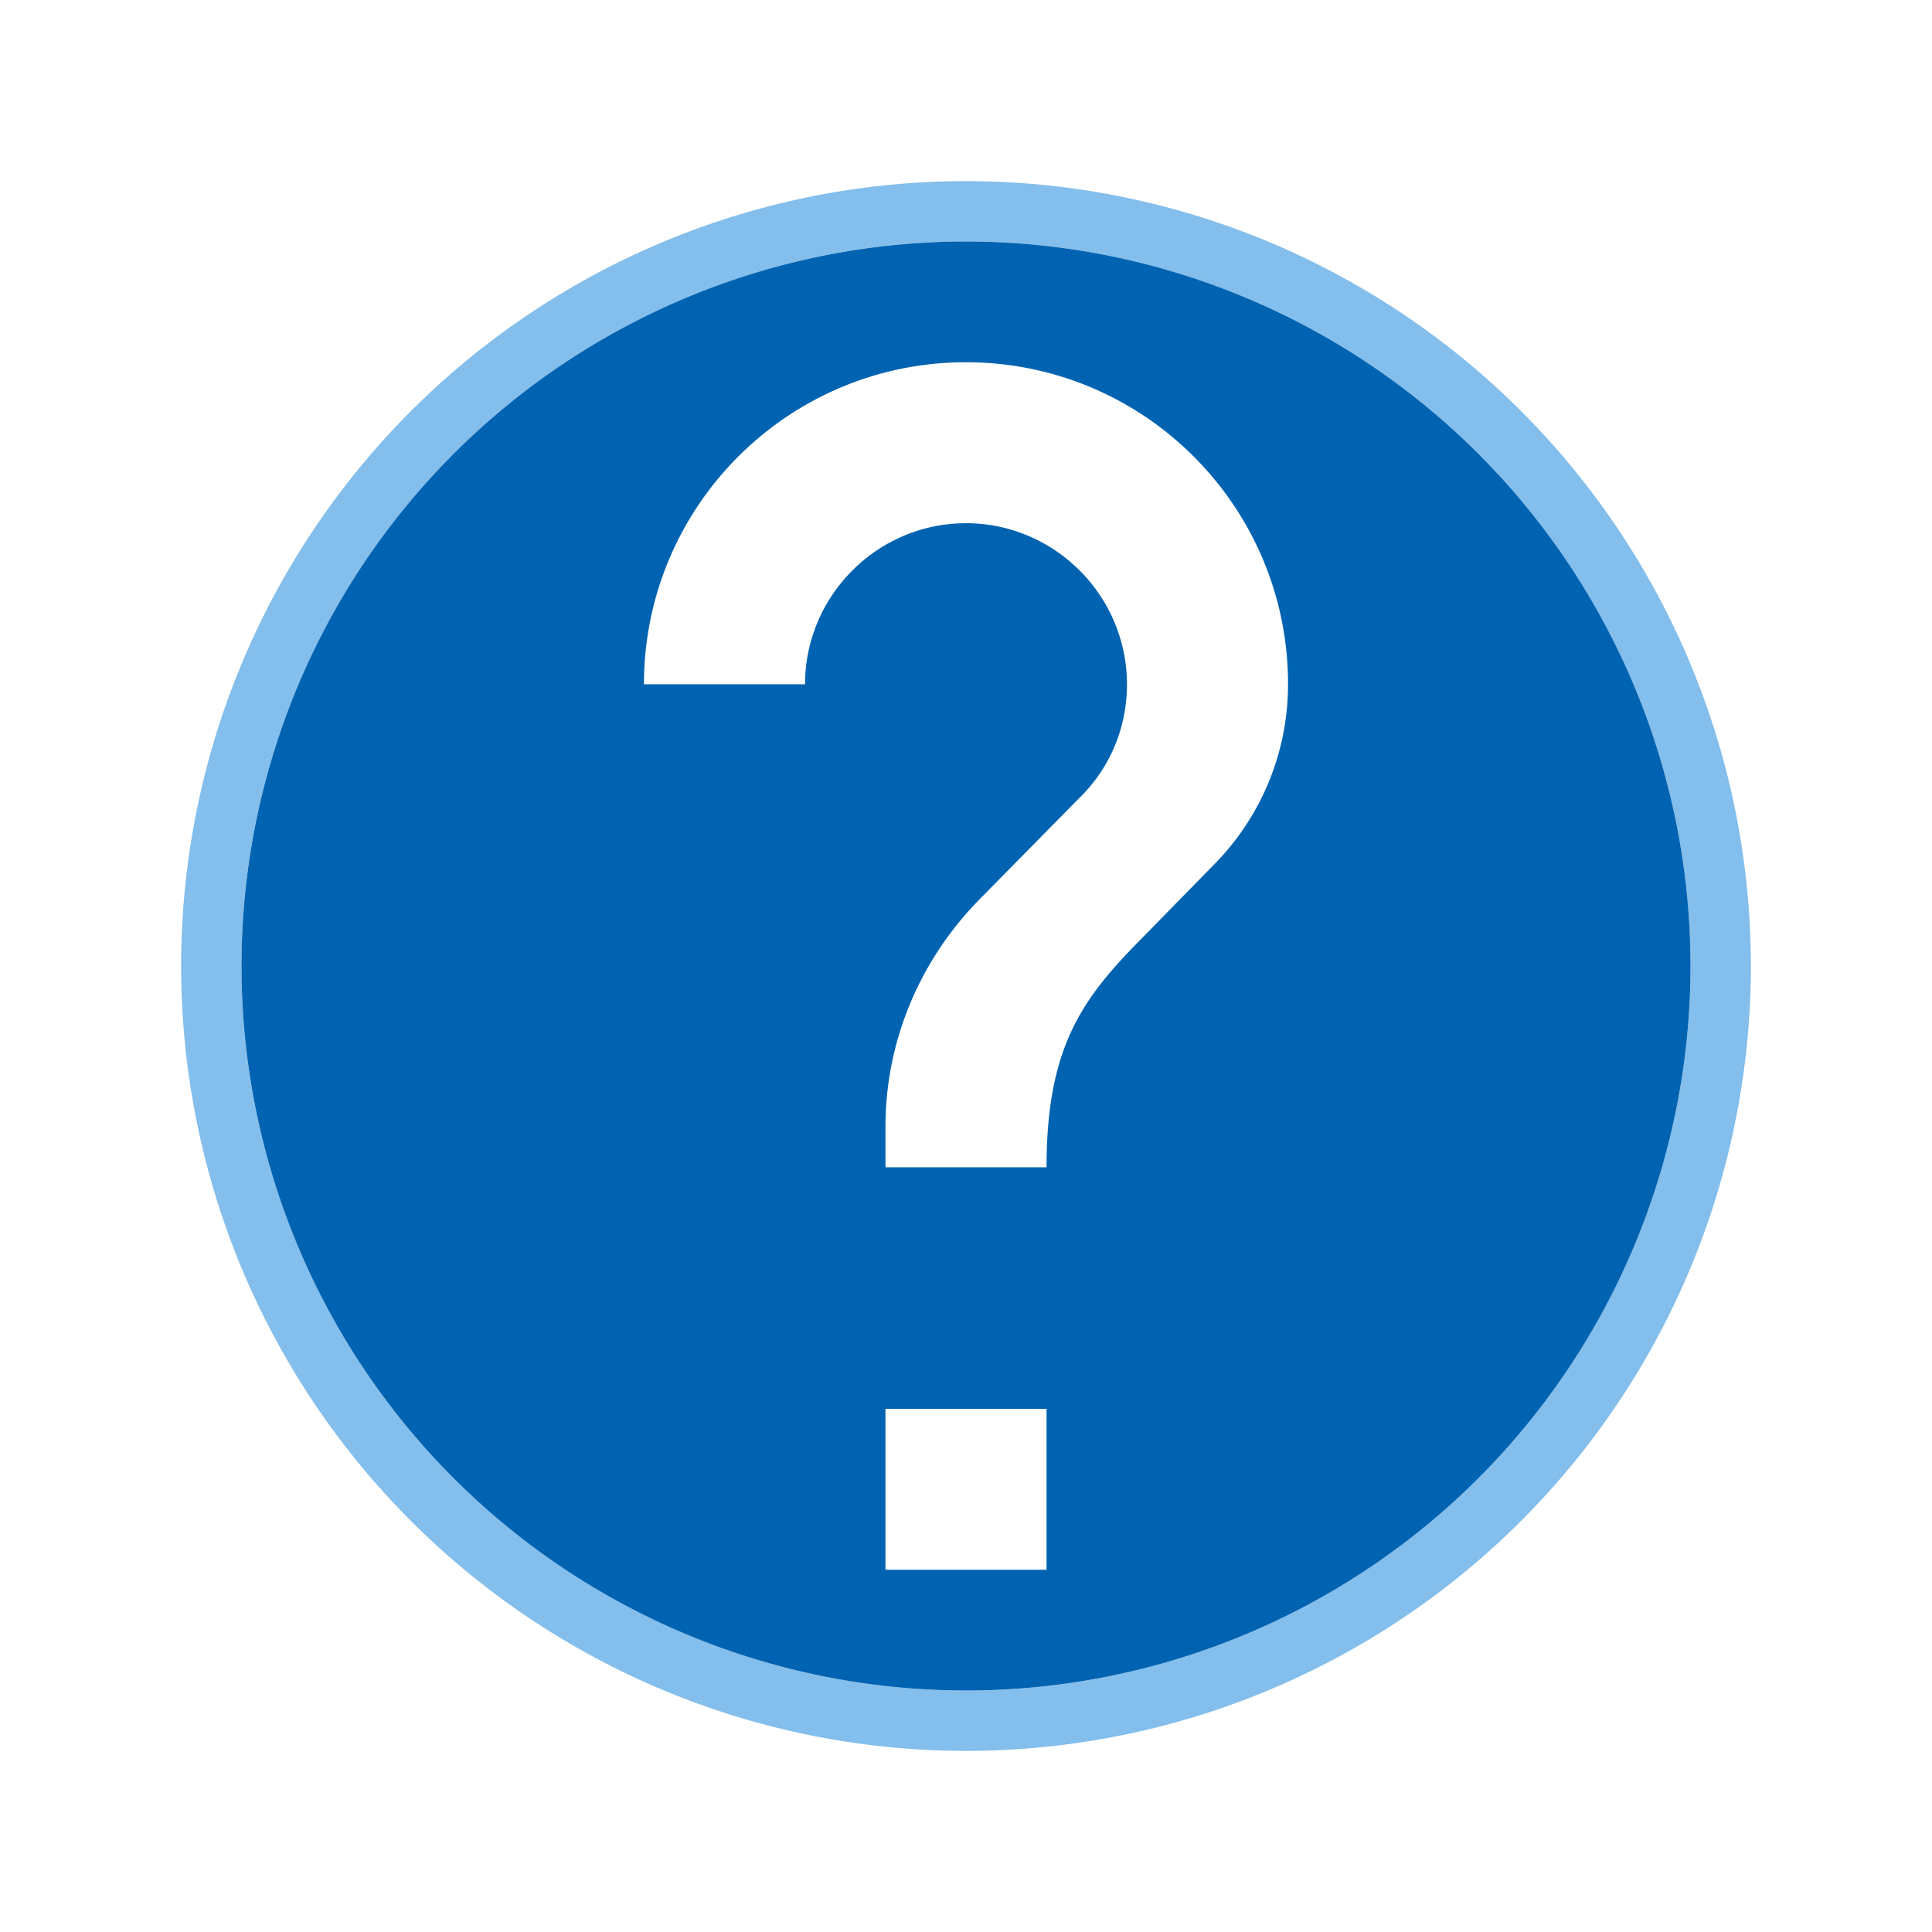 <svg viewBox="0 0 32 32" xmlns="http://www.w3.org/2000/svg"><path d="m16 3a13 13 0 0 0 -13 13 13 13 0 0 0 13 13 13 13 0 0 0 13-13 13 13 0 0 0 -13-13zm0 1a12 12 0 0 1 12 12 12 12 0 0 1 -12 12 12 12 0 0 1 -12-12 12 12 0 0 1 12-12z" fill="#83beec"/><path d="m16 4a12 12 0 0 0 -12 12 12 12 0 0 0 12 12 12 12 0 0 0 12-12 12 12 0 0 0 -12-12zm0 2c2.947 0 5.334 2.387 5.334 5.334 0 1.173-.48 2.24-1.24 3l-1.201 1.227c-.96.973-1.559 1.773-1.559 3.773h-2.668v-.668c0-1.467.601-2.8 1.561-3.773l1.654-1.68c.493-.48.785-1.146.785-1.879 0-1.467-1.199-2.668-2.666-2.668-1.467 0-2.666 1.201-2.666 2.668h-2.668c0-2.947 2.387-5.334 5.334-5.334zm-1.334 17.334h2.668v2.666h-2.668z" fill="#0063b1"/></svg>